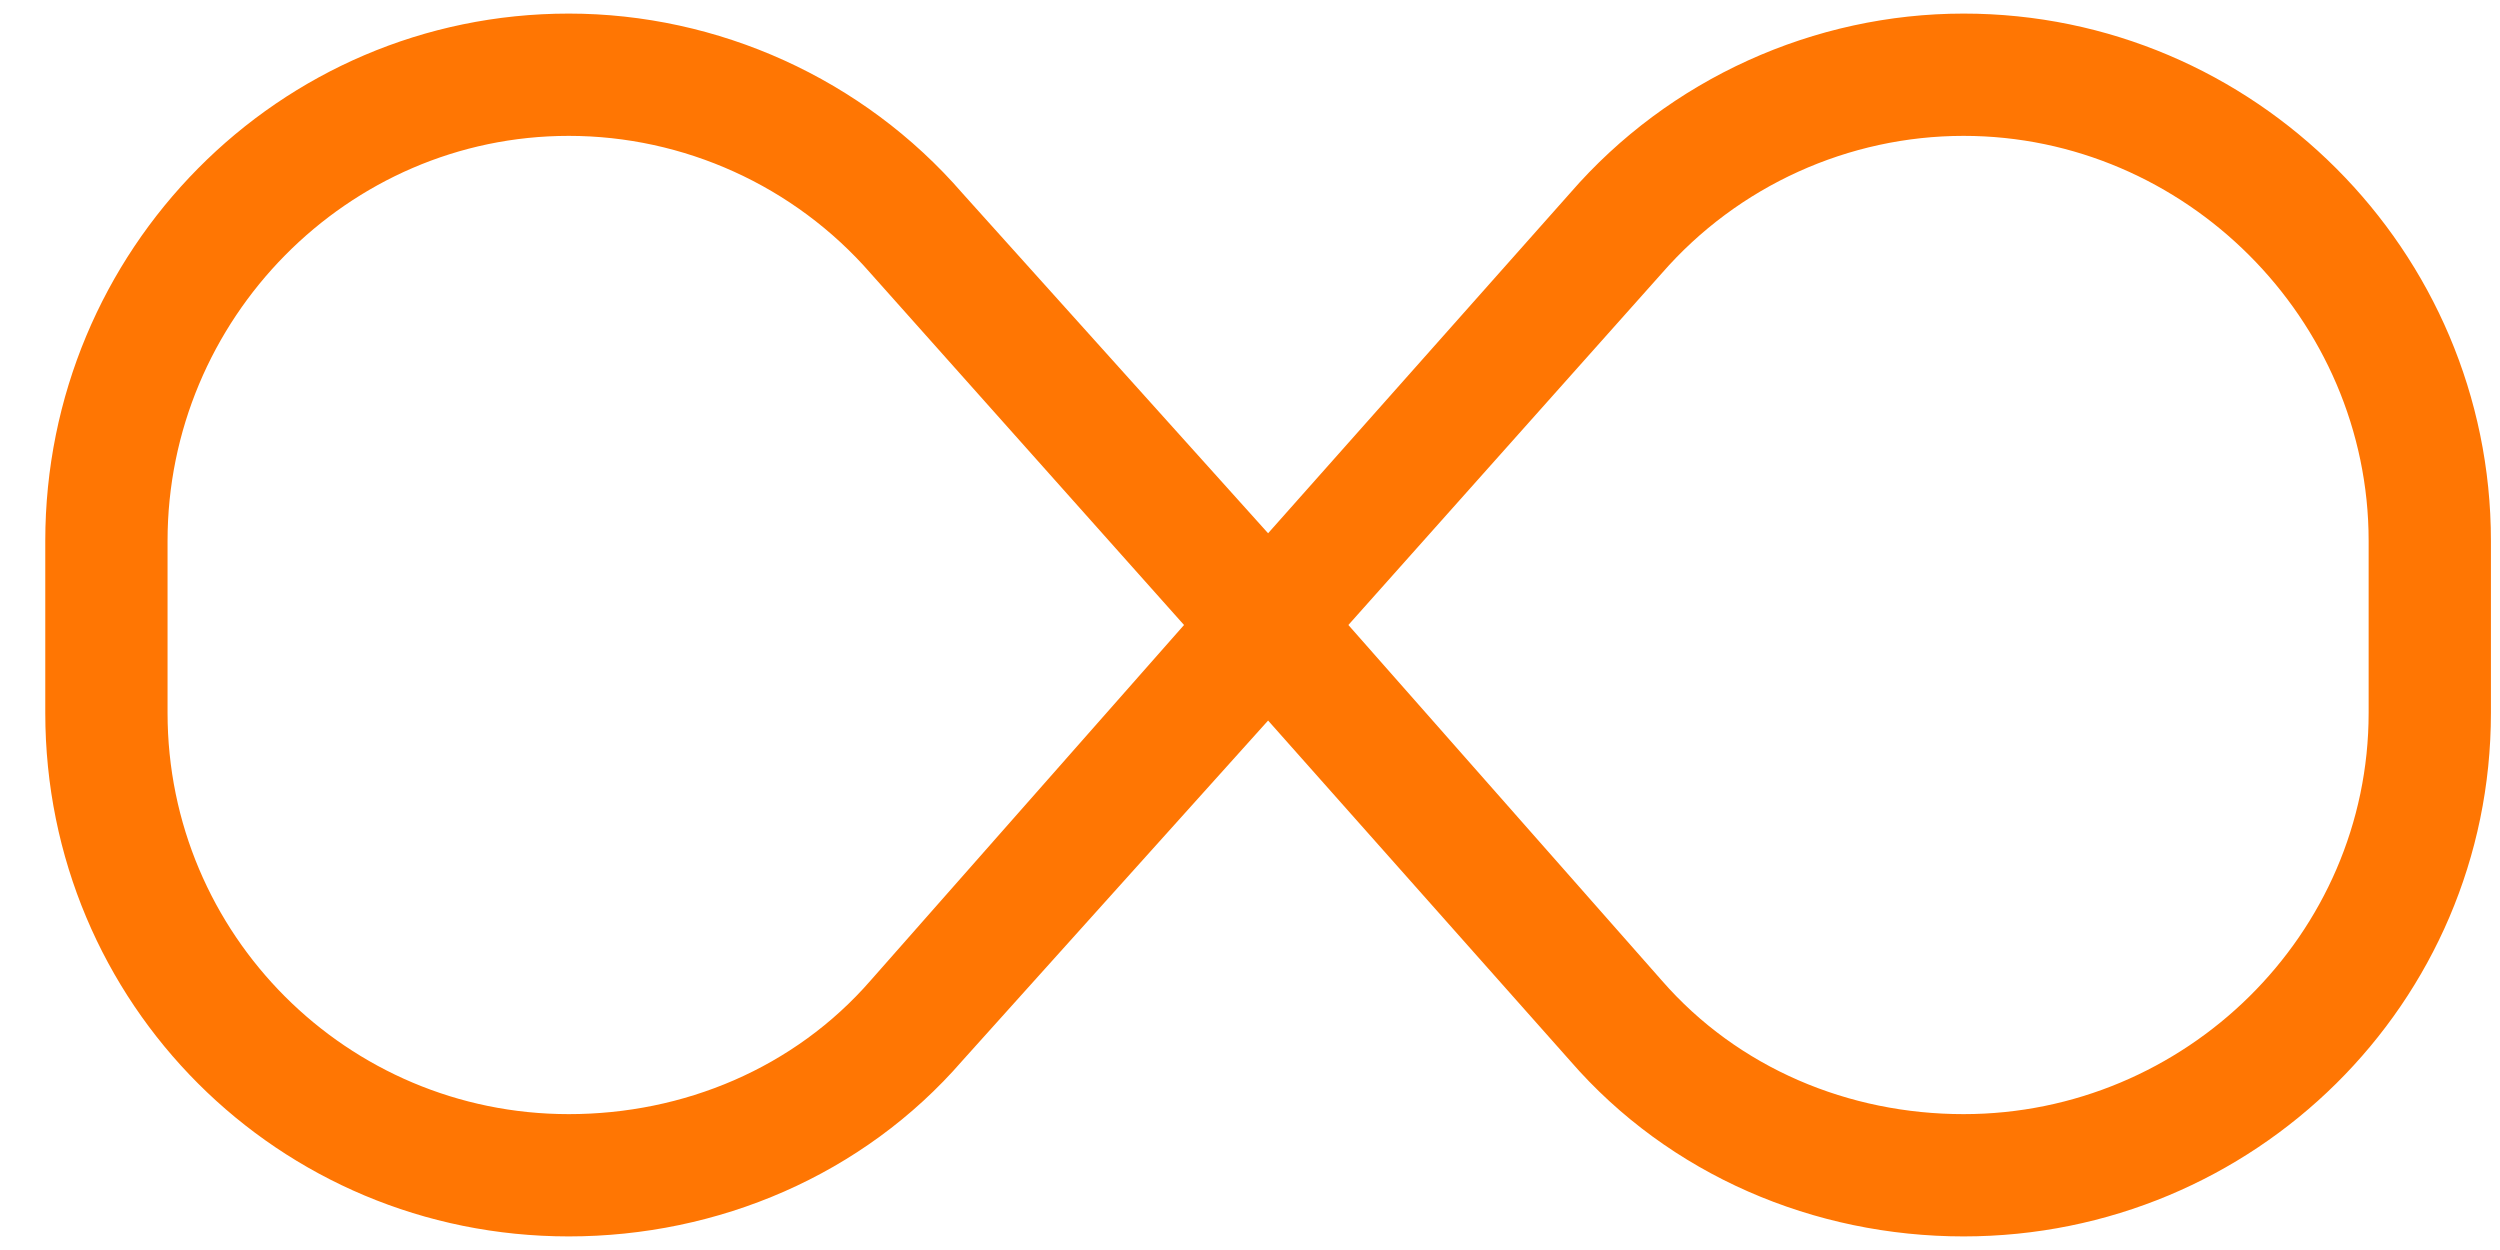 <?xml version="1.0" encoding="UTF-8"?> <svg xmlns="http://www.w3.org/2000/svg" width="46" height="23" viewBox="0 0 46 23" fill="none"><path d="M0.833 9.953C0.833 4.609 5.122 0.25 10.466 0.25C13.208 0.25 15.88 1.445 17.708 3.555L23.333 9.812L28.888 3.555C30.716 1.445 33.388 0.25 36.13 0.25C41.474 0.25 45.833 4.609 45.833 9.953V13.117C45.833 18.461 41.474 22.75 36.13 22.75C33.388 22.75 30.716 21.625 28.888 19.516L23.333 13.258L17.708 19.516C15.88 21.625 13.208 22.75 10.466 22.75C5.122 22.75 0.833 18.461 0.833 13.117V9.953ZM21.786 11.5L16.021 5.031C14.614 3.414 12.575 2.5 10.466 2.5C6.388 2.5 3.083 5.875 3.083 9.953V13.117C3.083 17.195 6.388 20.5 10.466 20.5C12.575 20.5 14.614 19.656 16.021 18.039L21.786 11.5ZM24.81 11.5L30.575 18.039C31.982 19.656 34.021 20.5 36.13 20.5C40.208 20.5 43.583 17.195 43.583 13.117V9.953C43.583 5.875 40.208 2.5 36.13 2.5C34.021 2.5 31.982 3.414 30.575 5.031L24.81 11.5Z" fill="#FF7603"></path></svg> 